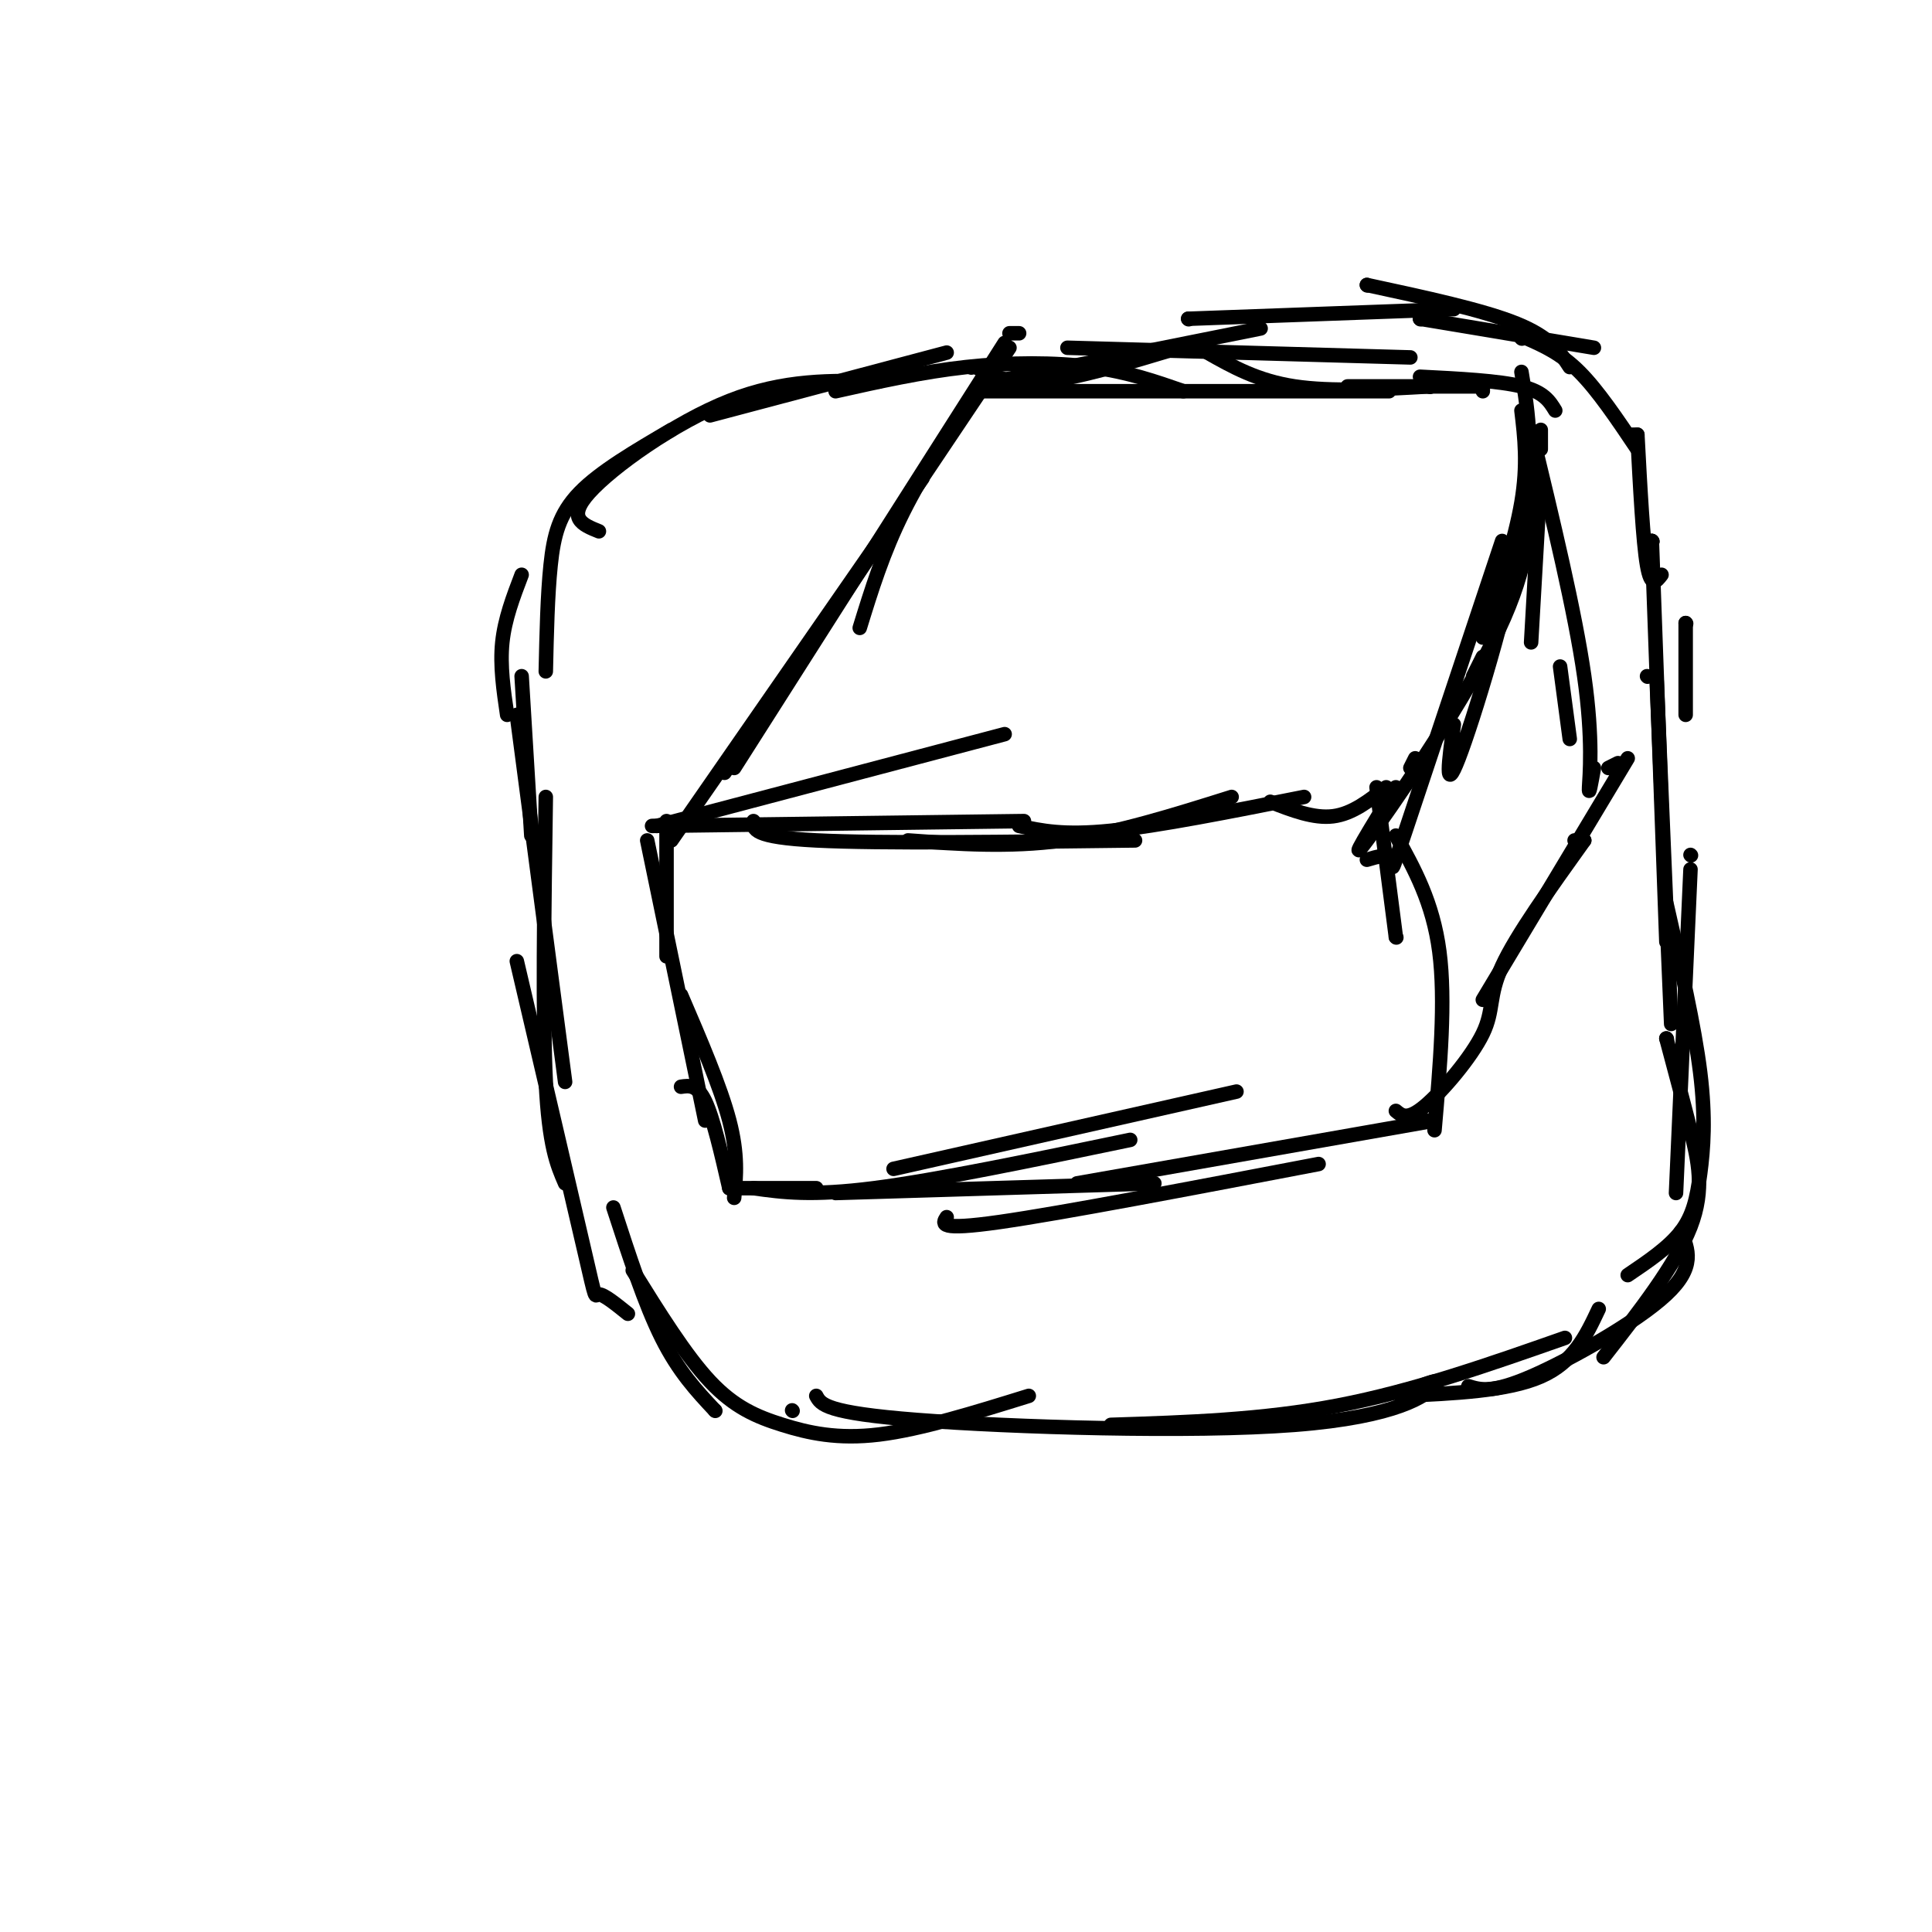 <svg viewBox='0 0 400 400' version='1.1' xmlns='http://www.w3.org/2000/svg' xmlns:xlink='http://www.w3.org/1999/xlink'><g fill='none' stroke='#000000' stroke-width='3' stroke-linecap='round' stroke-linejoin='round'><path d=''/><path d='M164,292c0.000,0.000 0.100,0.100 0.1,0.1'/><path d='M108,140c0.000,0.000 2.000,33.000 2,33'/><path d='M107,148c0.000,0.000 10.000,76.000 10,76'/><path d='M113,165c-0.333,22.833 -0.667,45.667 0,59c0.667,13.333 2.333,17.167 4,21'/><path d='M107,199c5.711,24.422 11.422,48.844 14,60c2.578,11.156 2.022,9.044 3,9c0.978,-0.044 3.489,1.978 6,4'/><path d='M127,250c3.250,10.000 6.500,20.000 10,27c3.500,7.000 7.250,11.000 11,15'/><path d='M148,292c0.000,0.000 0.100,0.100 0.1,0.1'/><path d='M131,263c5.476,8.810 10.952,17.619 16,23c5.048,5.381 9.667,7.333 15,9c5.333,1.667 11.381,3.048 20,2c8.619,-1.048 19.810,-4.524 31,-8'/><path d='M169,289c0.935,1.762 1.869,3.524 21,5c19.131,1.476 56.458,2.667 78,1c21.542,-1.667 27.298,-6.190 29,-8c1.702,-1.810 -0.649,-0.905 -3,0'/><path d='M230,295c15.667,-0.500 31.333,-1.000 47,-4c15.667,-3.000 31.333,-8.500 47,-14'/><path d='M290,289c11.083,-0.500 22.167,-1.000 29,-4c6.833,-3.000 9.417,-8.500 12,-14'/><path d='M304,287c2.444,0.756 4.889,1.511 13,-2c8.111,-3.511 21.889,-11.289 28,-17c6.111,-5.711 4.556,-9.356 3,-13'/><path d='M332,281c7.489,-9.600 14.978,-19.200 18,-27c3.022,-7.800 1.578,-13.800 0,-20c-1.578,-6.200 -3.289,-12.600 -5,-19'/><path d='M345,215c0.000,0.000 0.100,0.100 0.1,0.1'/><path d='M337,264c4.238,-2.863 8.476,-5.726 11,-9c2.524,-3.274 3.333,-6.958 4,-12c0.667,-5.042 1.190,-11.440 0,-21c-1.190,-9.560 -4.095,-22.280 -7,-35'/><path d='M347,247c0.000,0.000 3.000,-67.000 3,-67'/><path d='M350,177c0.000,0.000 0.100,0.100 0.1,0.1'/><path d='M346,212c0.000,0.000 -3.000,-71.000 -3,-71'/><path d='M341,140c0.000,0.000 0.100,0.100 0.1,0.1'/><path d='M349,148c0.000,0.000 0.000,-19.000 0,-19'/><path d='M349,129c0.000,0.000 0.100,0.100 0.1,0.1'/><path d='M345,195c0.000,0.000 -3.000,-83.000 -3,-83'/><path d='M342,112c0.000,0.000 0.100,0.100 0.1,0.1'/><path d='M342,112c0.000,0.000 0.100,0.100 0.1,0.1'/><path d='M344,119c-1.083,1.417 -2.167,2.833 -3,-2c-0.833,-4.833 -1.417,-15.917 -2,-27'/><path d='M339,90c0.000,0.000 -1.000,0.000 -1,0'/><path d='M339,93c-4.083,-6.083 -8.167,-12.167 -12,-16c-3.833,-3.833 -7.417,-5.417 -11,-7'/><path d='M316,70c0.000,0.000 -1.000,0.000 -1,0'/><path d='M315,70c0.000,0.000 0.100,0.100 0.1,0.1'/><path d='M330,72c0.000,0.000 -36.000,-6.000 -36,-6'/><path d='M294,66c0.000,0.000 0.100,0.100 0.1,0.1'/><path d='M325,76c-2.000,-3.083 -4.000,-6.167 -11,-9c-7.000,-2.833 -19.000,-5.417 -31,-8'/><path d='M283,59c0.000,0.000 0.100,0.100 0.1,0.1'/><path d='M301,64c0.000,0.000 -55.000,2.000 -55,2'/><path d='M246,66c0.000,0.000 0.100,0.100 0.1,0.1'/><path d='M203,80c-5.917,8.833 -11.833,17.667 -16,26c-4.167,8.333 -6.583,16.167 -9,24'/><path d='M209,72c0.000,0.000 -59.000,88.000 -59,88'/><path d='M211,69c0.000,0.000 -2.000,0.000 -2,0'/><path d='M208,71c0.000,0.000 -56.000,88.000 -56,88'/><path d='M191,99c0.000,0.000 -52.000,75.000 -52,75'/><path d='M138,170c0.000,0.000 0.000,28.000 0,28'/><path d='M134,174c0.000,0.000 12.000,58.000 12,58'/><path d='M141,206c4.083,9.500 8.167,19.000 10,26c1.833,7.000 1.417,11.500 1,16'/><path d='M141,225c1.667,-0.250 3.333,-0.500 5,3c1.667,3.500 3.333,10.750 5,18'/><path d='M151,246c0.000,0.000 18.000,0.000 18,0'/><path d='M156,246c6.000,0.833 12.000,1.667 25,0c13.000,-1.667 33.000,-5.833 53,-10'/><path d='M185,242c0.000,0.000 71.000,-16.000 71,-16'/><path d='M173,247c0.000,0.000 66.000,-2.000 66,-2'/><path d='M196,252c-0.917,1.417 -1.833,2.833 11,1c12.833,-1.833 39.417,-6.917 66,-12'/><path d='M223,245c0.000,0.000 74.000,-13.000 74,-13'/><path d='M296,232c0.000,0.000 -2.000,0.000 -2,0'/><path d='M201,76c0.000,0.000 0.100,0.100 0.1,0.1'/><path d='M202,76c3.500,1.833 7.000,3.667 14,3c7.000,-0.667 17.500,-3.833 28,-7'/><path d='M203,81c32.750,0.000 65.500,0.000 78,0c12.500,0.000 4.750,0.000 -3,0'/><path d='M206,79c0.000,0.000 55.000,-11.000 55,-11'/><path d='M221,72c0.000,0.000 71.000,2.000 71,2'/><path d='M250,73c5.167,2.917 10.333,5.833 18,7c7.667,1.167 17.833,0.583 28,0'/><path d='M296,80c0.000,0.000 0.100,0.100 0.1,0.1'/><path d='M136,171c0.000,0.000 72.000,-19.000 72,-19'/><path d='M135,171c0.000,0.000 77.000,-1.000 77,-1'/><path d='M156,170c-0.083,1.667 -0.167,3.333 13,4c13.167,0.667 39.583,0.333 66,0'/><path d='M188,174c10.417,0.750 20.833,1.500 32,0c11.167,-1.500 23.083,-5.250 35,-9'/><path d='M211,171c4.583,1.000 9.167,2.000 19,1c9.833,-1.000 24.917,-4.000 40,-7'/><path d='M279,80c0.000,0.000 28.000,0.000 28,0'/><path d='M307,80c0.000,0.000 0.000,1.000 0,1'/><path d='M294,78c8.167,0.417 16.333,0.833 21,2c4.667,1.167 5.833,3.083 7,5'/><path d='M319,89c0.000,0.000 0.000,4.000 0,4'/><path d='M319,98c0.000,0.000 -2.000,35.000 -2,35'/><path d='M315,85c0.667,5.583 1.333,11.167 0,19c-1.333,7.833 -4.667,17.917 -8,28'/><path d='M315,77c1.422,8.556 2.844,17.111 0,33c-2.844,15.889 -9.956,39.111 -13,47c-3.044,7.889 -2.022,0.444 -1,-7'/><path d='M305,140c0.000,0.000 2.000,-4.000 2,-4'/><path d='M317,102c-0.356,8.289 -0.711,16.578 -8,31c-7.289,14.422 -21.511,34.978 -26,41c-4.489,6.022 0.756,-2.489 6,-11'/><path d='M292,159c0.000,0.000 1.000,-2.000 1,-2'/><path d='M311,112c-8.222,24.667 -16.444,49.333 -20,60c-3.556,10.667 -2.444,7.333 -3,6c-0.556,-1.333 -2.778,-0.667 -5,0'/><path d='M263,166c4.500,1.750 9.000,3.500 13,3c4.000,-0.500 7.500,-3.250 11,-6'/><path d='M285,163c0.000,0.000 4.000,31.000 4,31'/><path d='M289,194c0.000,0.000 0.100,0.100 0.1,0.1'/><path d='M289,173c3.833,6.917 7.667,13.833 9,24c1.333,10.167 0.167,23.583 -1,37'/><path d='M317,89c4.556,18.889 9.111,37.778 11,51c1.889,13.222 1.111,20.778 1,23c-0.111,2.222 0.444,-0.889 1,-4'/><path d='M323,138c0.000,0.000 2.000,15.000 2,15'/><path d='M289,230c1.196,1.012 2.393,2.024 6,-1c3.607,-3.024 9.625,-10.083 12,-15c2.375,-4.917 1.107,-7.690 4,-14c2.893,-6.310 9.946,-16.155 17,-26'/><path d='M328,174c0.000,0.000 -2.000,0.000 -2,0'/><path d='M307,207c0.000,0.000 30.000,-50.000 30,-50'/><path d='M335,158c0.000,0.000 -2.000,1.000 -2,1'/><path d='M105,148c-0.750,-5.083 -1.500,-10.167 -1,-15c0.500,-4.833 2.250,-9.417 4,-14'/><path d='M113,139c0.178,-7.911 0.356,-15.822 1,-22c0.644,-6.178 1.756,-10.622 6,-15c4.244,-4.378 11.622,-8.689 19,-13'/><path d='M124,110c-3.378,-1.356 -6.756,-2.711 -2,-8c4.756,-5.289 17.644,-14.511 29,-19c11.356,-4.489 21.178,-4.244 31,-4'/><path d='M147,86c0.000,0.000 49.000,-13.000 49,-13'/><path d='M173,81c8.933,-2.000 17.867,-4.000 27,-5c9.133,-1.000 18.467,-1.000 26,0c7.533,1.000 13.267,3.000 19,5'/></g>
</svg>